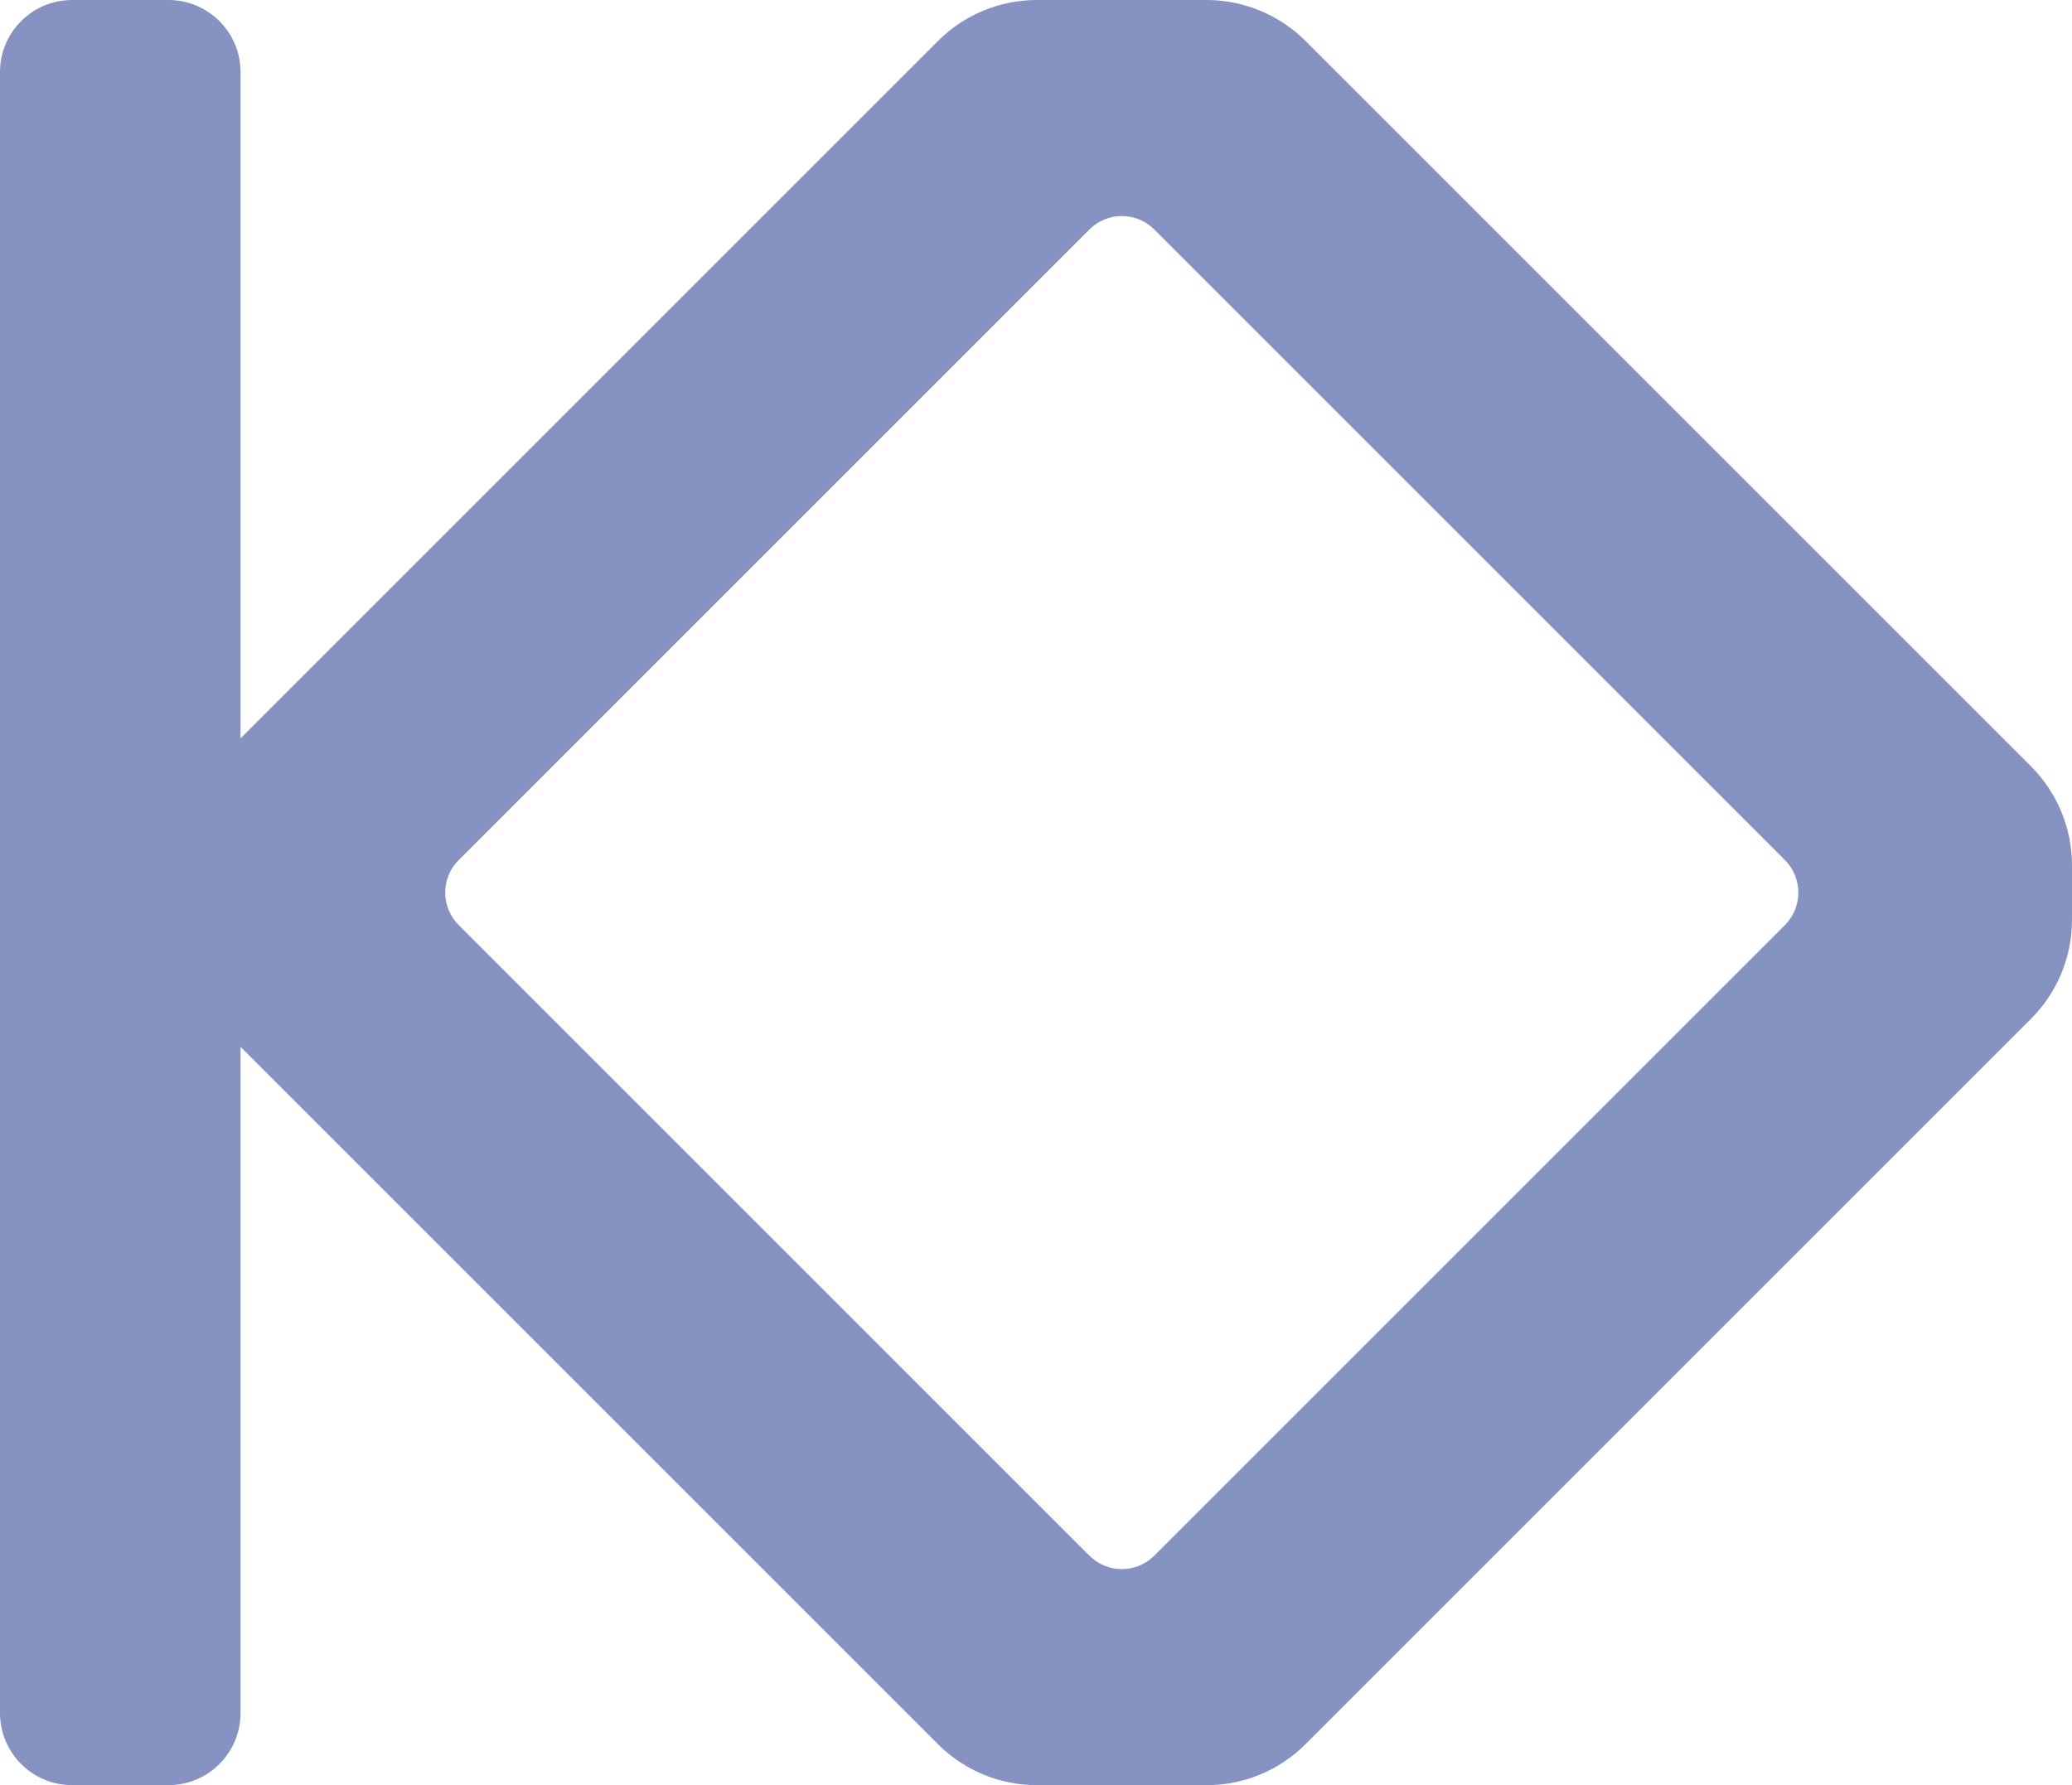 <?xml version="1.0" encoding="utf-8"?>
<!-- Generator: Adobe Illustrator 16.0.2, SVG Export Plug-In . SVG Version: 6.00 Build 0)  -->
<!DOCTYPE svg PUBLIC "-//W3C//DTD SVG 1.1//EN" "http://www.w3.org/Graphics/SVG/1.1/DTD/svg11.dtd">
<svg version="1.1" id="Layer_1" xmlns="http://www.w3.org/2000/svg" xmlns:xlink="http://www.w3.org/1999/xlink" x="0px" y="0px"
	 width="120px" height="103.4px" viewBox="0 0 120 103.4" enable-background="new 0 0 120 103.4"
	 xml:space="preserve">
<path fill="#4C547D" d="M214.668,596.015L99.489,480.835
	c-4.171-4.171-9.828-6.514-15.727-6.514H56.828c-5.887,0-11.532,2.339-15.695,6.501
	L-72.702,594.658v-108.887c0-6.323-4.295-11.449-9.594-11.449h-12.812
	c-5.298,0-9.594,5.126-9.594,11.449v260.566c0,6.323,4.295,11.449,9.594,11.449h12.812
	c5.299,0,9.594-5.126,9.594-11.449V637.45L41.138,751.29
	c4.159,4.16,9.802,6.497,15.685,6.497h26.974c5.877,0,11.514-2.335,15.67-6.491
	l115.205-115.206c4.164-4.164,6.503-9.811,6.503-15.699v-8.67
	C221.174,605.83,218.833,600.18,214.668,596.015z M185.866,616.079
	c0,2.077-0.825,4.069-2.294,5.538L75.856,729.332l-0.001,0.002
	c-0.191,0.191-0.391,0.371-0.596,0.538c-1.436,1.171-3.188,1.756-4.942,1.756
	c-0.752,0-1.504-0.107-2.23-0.322s-1.428-0.538-2.079-0.968
	c-0.435-0.287-0.847-0.621-1.229-1.004L-42.963,621.592
	c-0.441-0.441-0.816-0.934-1.136-1.457c-0.213-0.349-0.406-0.708-0.562-1.084
	c-0.28-0.675-0.46-1.391-0.543-2.124c-0.033-0.289-0.053-0.58-0.053-0.873
	c0-1.038,0.207-2.056,0.596-2.997c0.098-0.235,0.207-0.466,0.327-0.69
	c0.36-0.675,0.82-1.299,1.371-1.85L64.779,502.773
	c0.382-0.382,0.794-0.717,1.229-1.004c0.651-0.43,1.353-0.752,2.079-0.967
	s1.479-0.323,2.23-0.323c1.754,0,3.507,0.585,4.942,1.756
	c0.205,0.167,0.404,0.346,0.596,0.538l107.717,107.718
	c1.469,1.469,2.294,3.46,2.294,5.538l-0.023,0.025L185.866,616.079z"/>
<path fill="#8592C2" d="M117.627,44.391L75.612,2.376C74.092,0.854,72.027,0,69.876,0h-9.825
	c-2.147,0-4.206,0.853-5.725,2.372L13.931,42.767V4.176
	C13.931,1.87,12.061,0,9.754,0H4.177C1.87,0,0,1.87,0,4.176v95.048
	c0,2.306,1.87,4.176,4.177,4.176h5.578c2.306,0,4.176-1.87,4.176-4.176V60.634
	l40.396,40.397c1.518,1.518,3.576,2.37,5.722,2.37h9.84
	c2.144,0,4.199-0.852,5.716-2.368l42.023-42.024C119.147,57.49,120,55.43,120,53.282
	v-3.163C120,47.971,119.146,45.91,117.627,44.391z M104.149,51.709
	c0,0.704-0.279,1.379-0.777,1.877L66.849,90.109c-1.037,1.037-2.718,1.037-3.755,0
	l-36.532-36.531c-0.498-0.498-0.778-1.173-0.778-1.878
	c0-0.704,0.28-1.38,0.778-1.877l36.532-36.531c1.037-1.038,2.718-1.038,3.755,0
	l36.523,36.523c0.498,0.498,0.777,1.173,0.777,1.877l-0.008,0.008L104.149,51.709z
	"/>
<g>
</g>
<g>
</g>
<g>
</g>
<g>
</g>
<g>
</g>
<g>
</g>
</svg>
